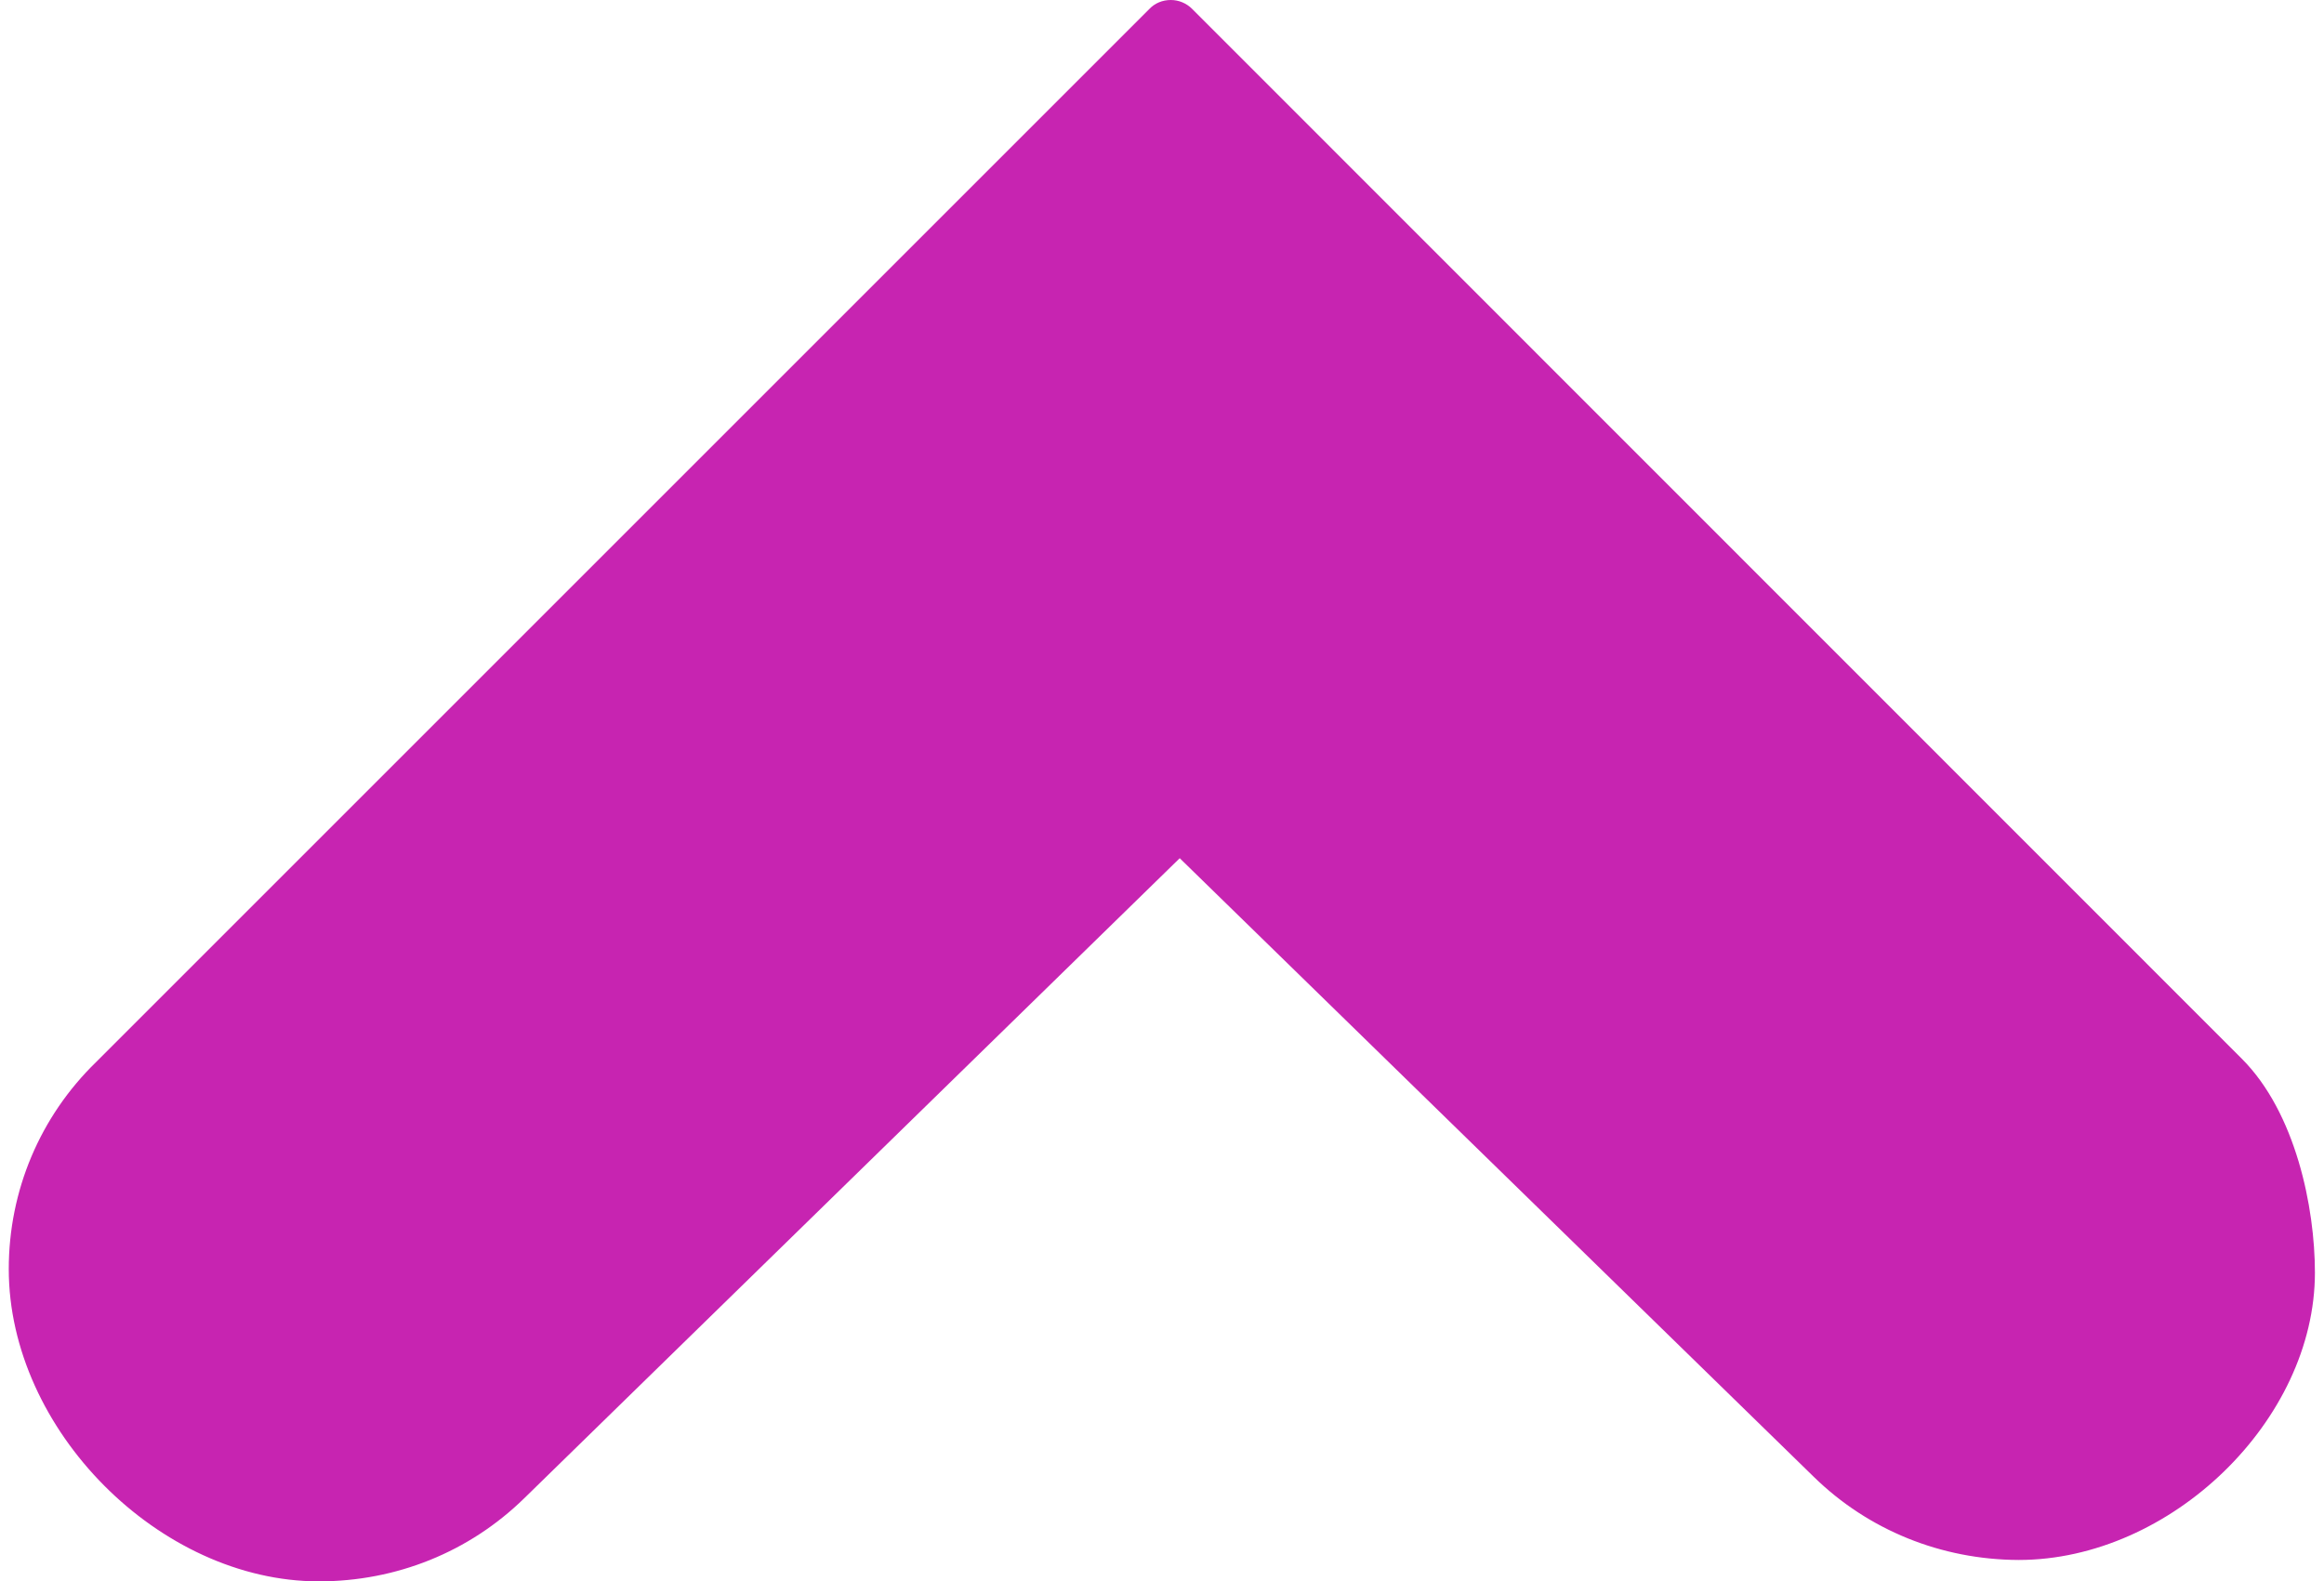 <?xml version="1.0" encoding="UTF-8"?><svg xmlns="http://www.w3.org/2000/svg" id="Layer_164dbe89f68edf" viewBox="0 0 72.23 49.53" aria-hidden="true" style="fill:url(#CerosGradient_id4737c2db0);" width="72px" height="49px"><defs><linearGradient class="cerosgradient" data-cerosgradient="true" id="CerosGradient_id4737c2db0" gradientUnits="userSpaceOnUse" x1="50%" y1="100%" x2="50%" y2="0%"><stop offset="0%" stop-color="#C724B1"/><stop offset="100%" stop-color="#C724B1"/></linearGradient><linearGradient/><style>.cls-1-64dbe89f68edf{fill:#005151;}</style></defs><g id="arrow-shape64dbe89f68edf"><path class="cls-1-64dbe89f68edf" d="m0,39.75c0,5.03,4.72,9.78,9.71,9.78,2.43,0,4.71-.92,6.43-2.6l20.53-20.05,19.86,19.38c1.71,1.67,3.99,2.59,6.41,2.6,4.77,0,9.28-4.38,9.28-9,0-2.04-.6-5.01-2.29-6.7L37.06.28C36.88.1,36.64,0,36.39,0,36.13,0,35.89.1,35.72.28L2.74,33.26C.98,34.97,0,37.29,0,39.75Z" style="fill:url(#CerosGradient_id4737c2db0);"/></g></svg>
